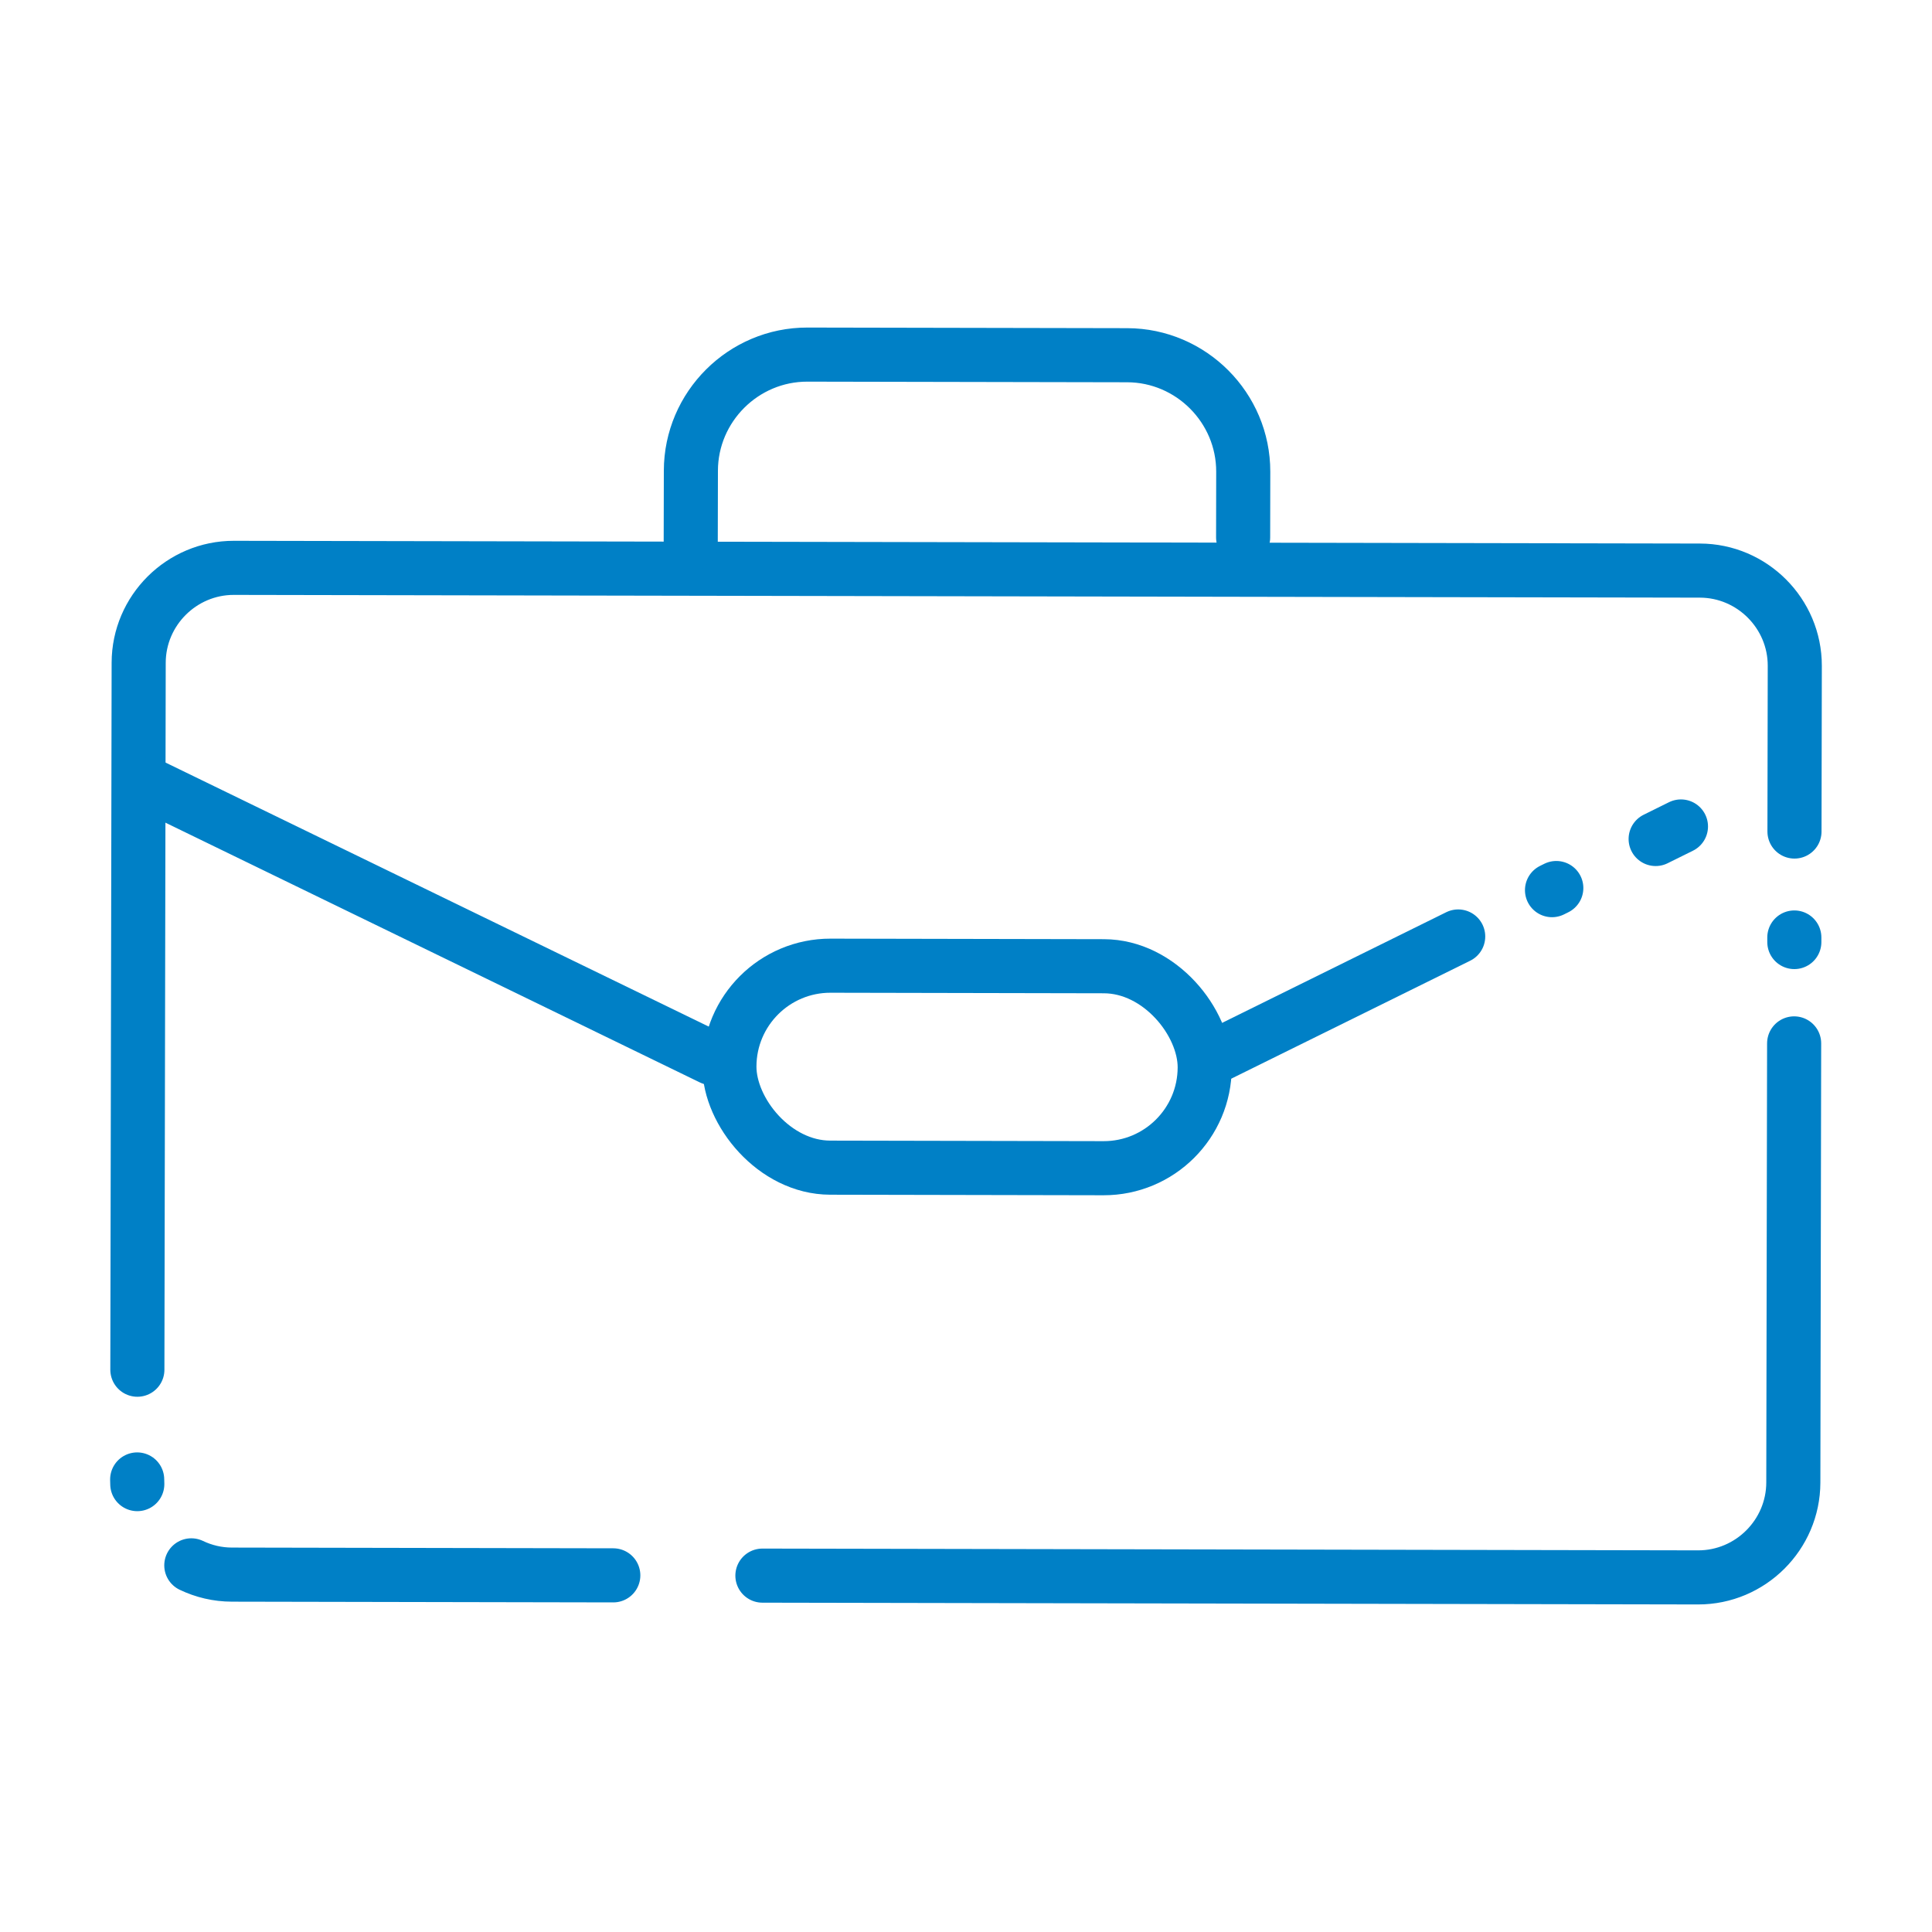 <svg xmlns="http://www.w3.org/2000/svg" viewBox="0 0 500 500" fill="none" stroke="#0080c6" stroke-linejoin="round" stroke-width="14" xmlns:v="https://vecta.io/nano"><path d="M35.53 384.09l-.03-1.21m123.22 24.82l-98.68-.19c-3.76 0-7.33-.87-10.53-2.4m414.81-135.08l-.21 113.65c-.03 13.53-11.11 24.57-24.64 24.55l-242.16-.46m267.06-165.15v1.18M35.55 354.48l.34-182.97c.03-13.53 11.11-24.57 24.64-24.55l379.41.71c13.53.03 24.57 11.11 24.55 24.64l-.08 42.89" stroke-linecap="round"/><rect x="188.8" y="249.96" width="123.01" height="52.27" rx="26.14" transform="matrix(1 .002 -.002 1 .52 -.47)"/><path d="M178.76 140.62l.04-18.81c.03-16.55 13.6-30.07 30.15-30.04l82.76.16c16.55.03 30.07 13.6 30.04 30.15l-.03 17.01M38.37 202.96l145.78 70.86m244.33-56.69l6.55-3.24m-33.37 16.48l1.11-.55m-88.2 43.55l62.81-31.01" stroke-linecap="round"/></svg>